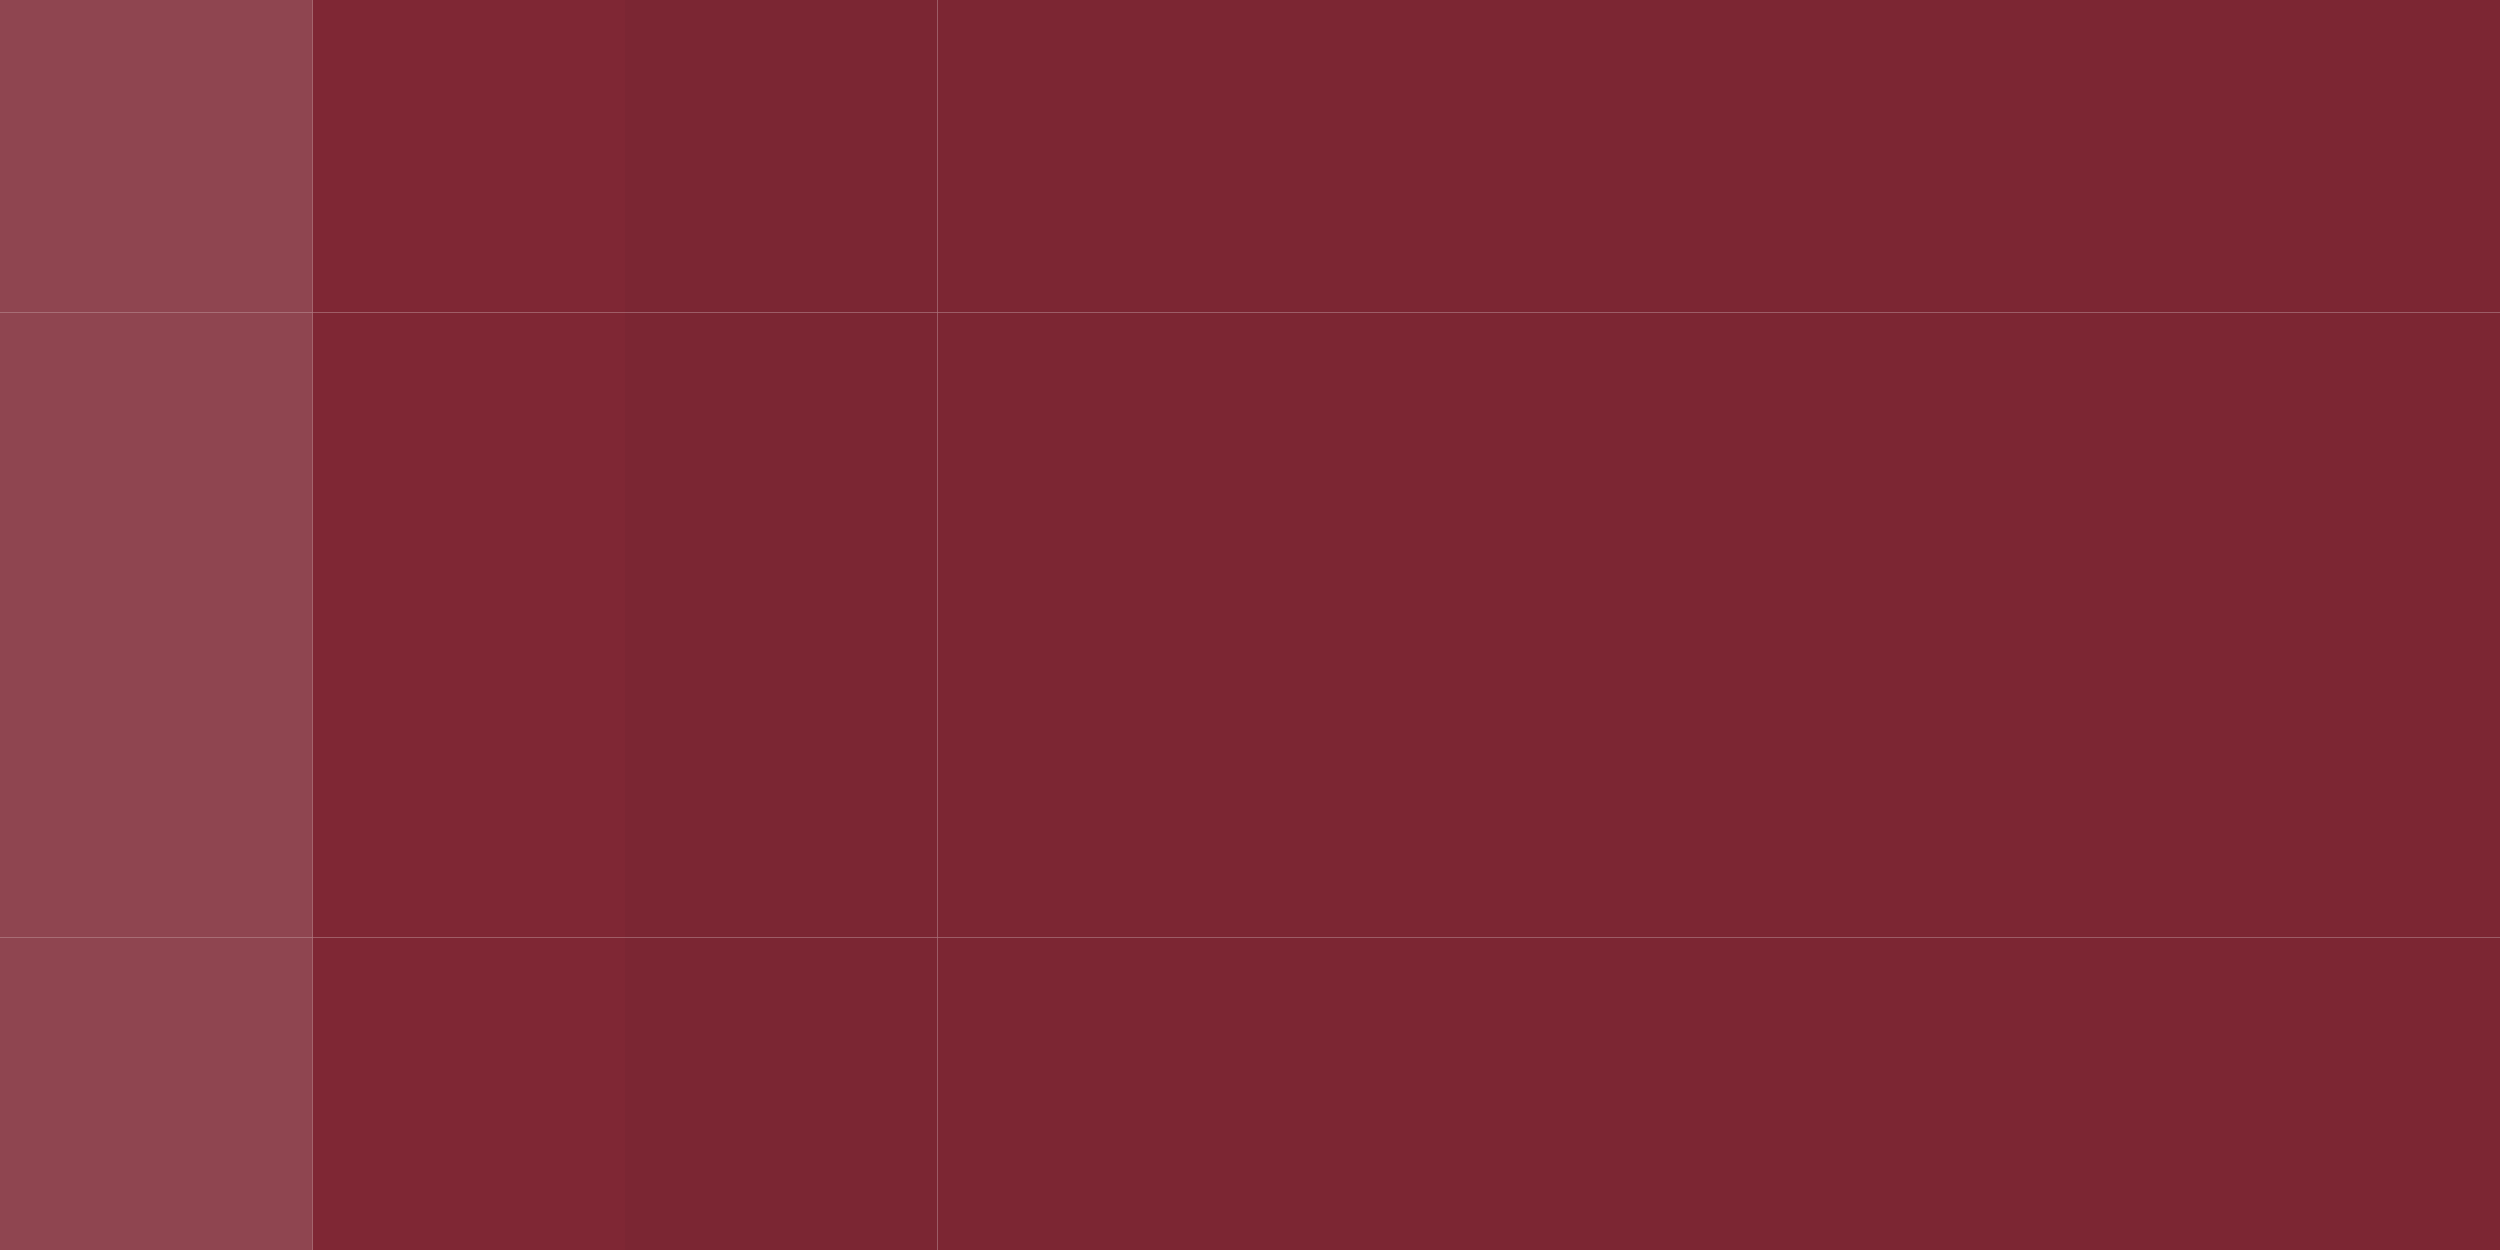 <svg xmlns="http://www.w3.org/2000/svg" width="160" height="80"><g filter="blur(12px)"><path fill="rgba(124,37,50,0.85)" d="M-20-20h40v40h-40z"/><path fill="#7f2734" d="M20-20h20v40H20z"/><path fill="#7b2633" d="M40-20h20v40H40z"/><path fill="#7c2633" d="M60-20h20v40H60zm20 0h20v40H80zm20 0h20v40h-20zm20 0h20v40h-20zm20 0h40v40h-40z"/><path fill="rgba(124,37,50,0.85)" d="M-20 20h40v20h-40z"/><path fill="#7f2734" d="M20 20h20v20H20z"/><path fill="#7b2633" d="M40 20h20v20H40z"/><path fill="#7c2633" d="M60 20h20v20H60zm20 0h20v20H80zm20 0h20v20h-20zm20 0h20v20h-20zm20 0h40v20h-40z"/><path fill="rgba(124,37,50,0.85)" d="M-20 40h40v20h-40z"/><path fill="#7f2734" d="M20 40h20v20H20z"/><path fill="#7b2633" d="M40 40h20v20H40z"/><path fill="#7c2633" d="M60 40h20v20H60zm20 0h20v20H80zm20 0h20v20h-20zm20 0h20v20h-20zm20 0h40v20h-40z"/><path fill="rgba(124,37,50,0.85)" d="M-20 60h40v40h-40z"/><path fill="#7f2734" d="M20 60h20v40H20z"/><path fill="#7b2633" d="M40 60h20v40H40z"/><path fill="#7c2633" d="M60 60h20v40H60zm20 0h20v40H80zm20 0h20v40h-20zm20 0h20v40h-20zm20 0h40v40h-40z"/></g></svg>